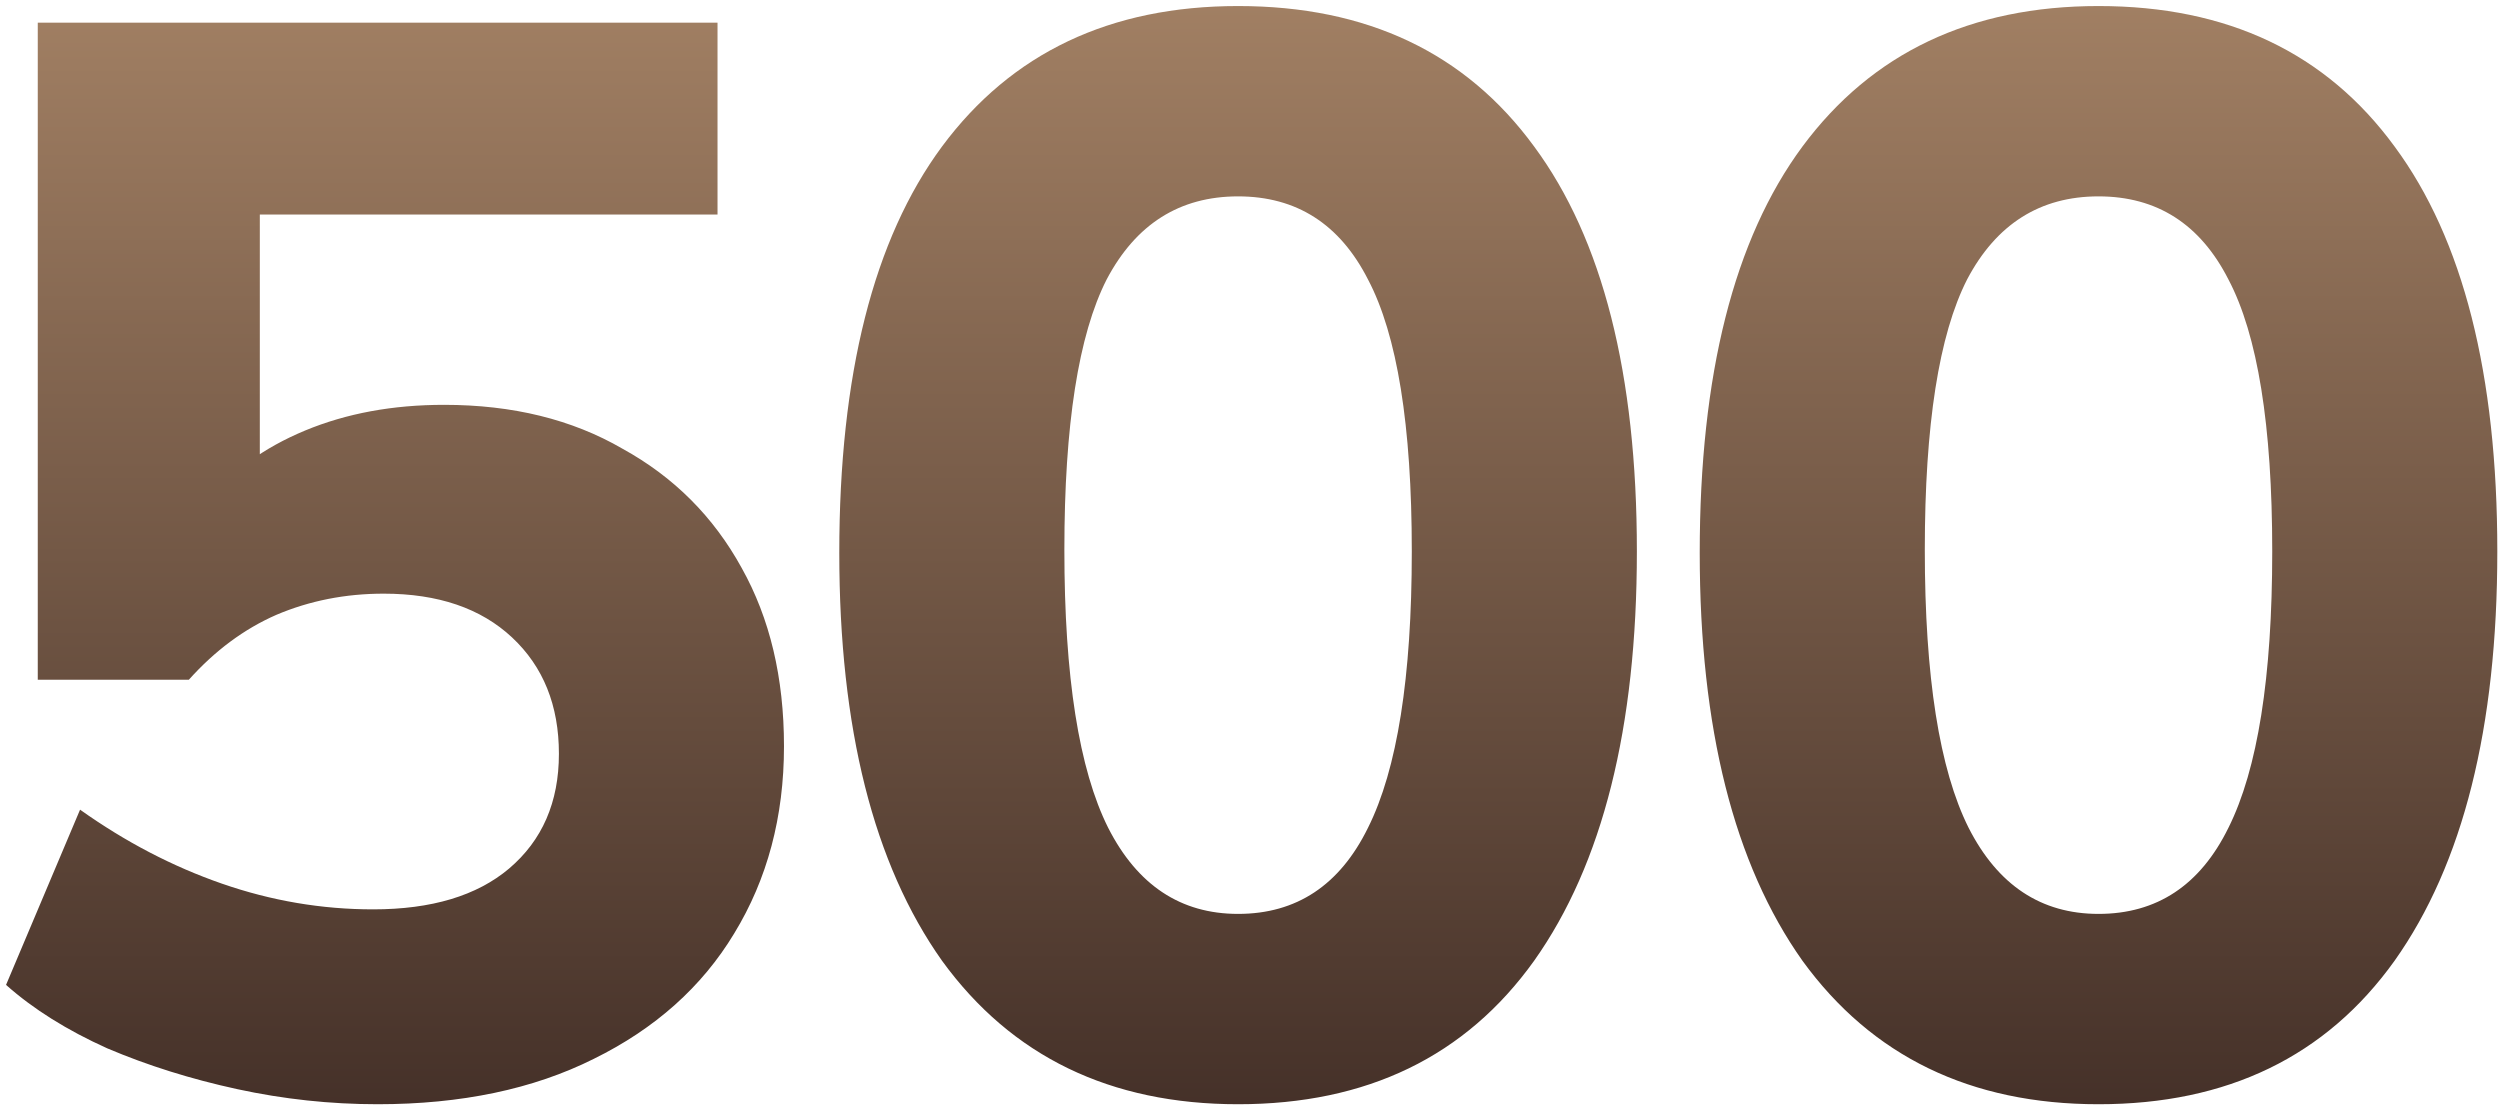 <?xml version="1.0" encoding="UTF-8"?> <svg xmlns="http://www.w3.org/2000/svg" width="331" height="147" viewBox="0 0 331 147" fill="none"><path d="M50 146.2C43.733 146.2 37.533 145.533 31.4 144.2C25.267 142.867 19.533 141.067 14.2 138.8C8.867 136.4 4.4 133.6 0.8 130.4L10.6 107.2C16.6 111.467 22.867 114.733 29.4 117C35.933 119.267 42.6 120.4 49.4 120.4C57.133 120.4 63.133 118.6 67.4 115C71.8 111.267 74 106.2 74 99.8C74 93.4 71.933 88.267 67.8 84.4C63.667 80.533 58 78.6 50.8 78.6C45.733 78.6 41 79.533 36.6 81.4C32.333 83.267 28.467 86.133 25 90H5V3H95V28.4H34.4V66.6H27.2C30.533 62.467 34.933 59.267 40.4 57C45.867 54.733 52 53.6 58.8 53.6C67.867 53.6 75.733 55.533 82.4 59.4C89.2 63.133 94.467 68.4 98.2 75.2C101.933 81.867 103.8 89.733 103.8 98.8C103.8 108.133 101.6 116.4 97.2 123.6C92.933 130.667 86.733 136.2 78.6 140.2C70.6 144.2 61.067 146.2 50 146.2ZM163.922 146.2C146.989 146.2 133.922 139.867 124.722 127.2C115.655 114.4 111.122 96.4 111.122 73.2C111.122 49.6 115.655 31.667 124.722 19.4C133.922 7 146.989 0.8 163.922 0.8C180.989 0.8 194.055 7 203.122 19.4C212.189 31.667 216.722 49.533 216.722 73C216.722 96.333 212.189 114.4 203.122 127.2C194.055 139.867 180.989 146.2 163.922 146.2ZM163.922 121C171.655 121 177.389 117.2 181.122 109.6C184.989 101.867 186.922 89.667 186.922 73C186.922 56.333 184.989 44.333 181.122 37C177.389 29.667 171.655 26 163.922 26C156.189 26 150.389 29.667 146.522 37C142.789 44.333 140.922 56.267 140.922 72.8C140.922 89.6 142.855 101.867 146.722 109.6C150.589 117.2 156.322 121 163.922 121ZM277.844 146.2C260.91 146.2 247.844 139.867 238.644 127.2C229.577 114.4 225.044 96.4 225.044 73.2C225.044 49.6 229.577 31.667 238.644 19.4C247.844 7 260.91 0.8 277.844 0.8C294.91 0.8 307.977 7 317.044 19.4C326.11 31.667 330.644 49.533 330.644 73C330.644 96.333 326.11 114.4 317.044 127.2C307.977 139.867 294.91 146.2 277.844 146.2ZM277.844 121C285.577 121 291.31 117.2 295.044 109.6C298.91 101.867 300.844 89.667 300.844 73C300.844 56.333 298.91 44.333 295.044 37C291.31 29.667 285.577 26 277.844 26C270.11 26 264.31 29.667 260.444 37C256.71 44.333 254.844 56.267 254.844 72.8C254.844 89.6 256.777 101.867 260.644 109.6C264.51 117.2 270.244 121 277.844 121Z" fill="url(#paint0_linear_154_9413)"></path><defs><linearGradient id="paint0_linear_154_9413" x1="220.463" y1="148" x2="220.463" y2="-12" gradientUnits="userSpaceOnUse"><stop stop-color="#443028"></stop><stop offset="1" stop-color="#A98668"></stop></linearGradient></defs></svg> 